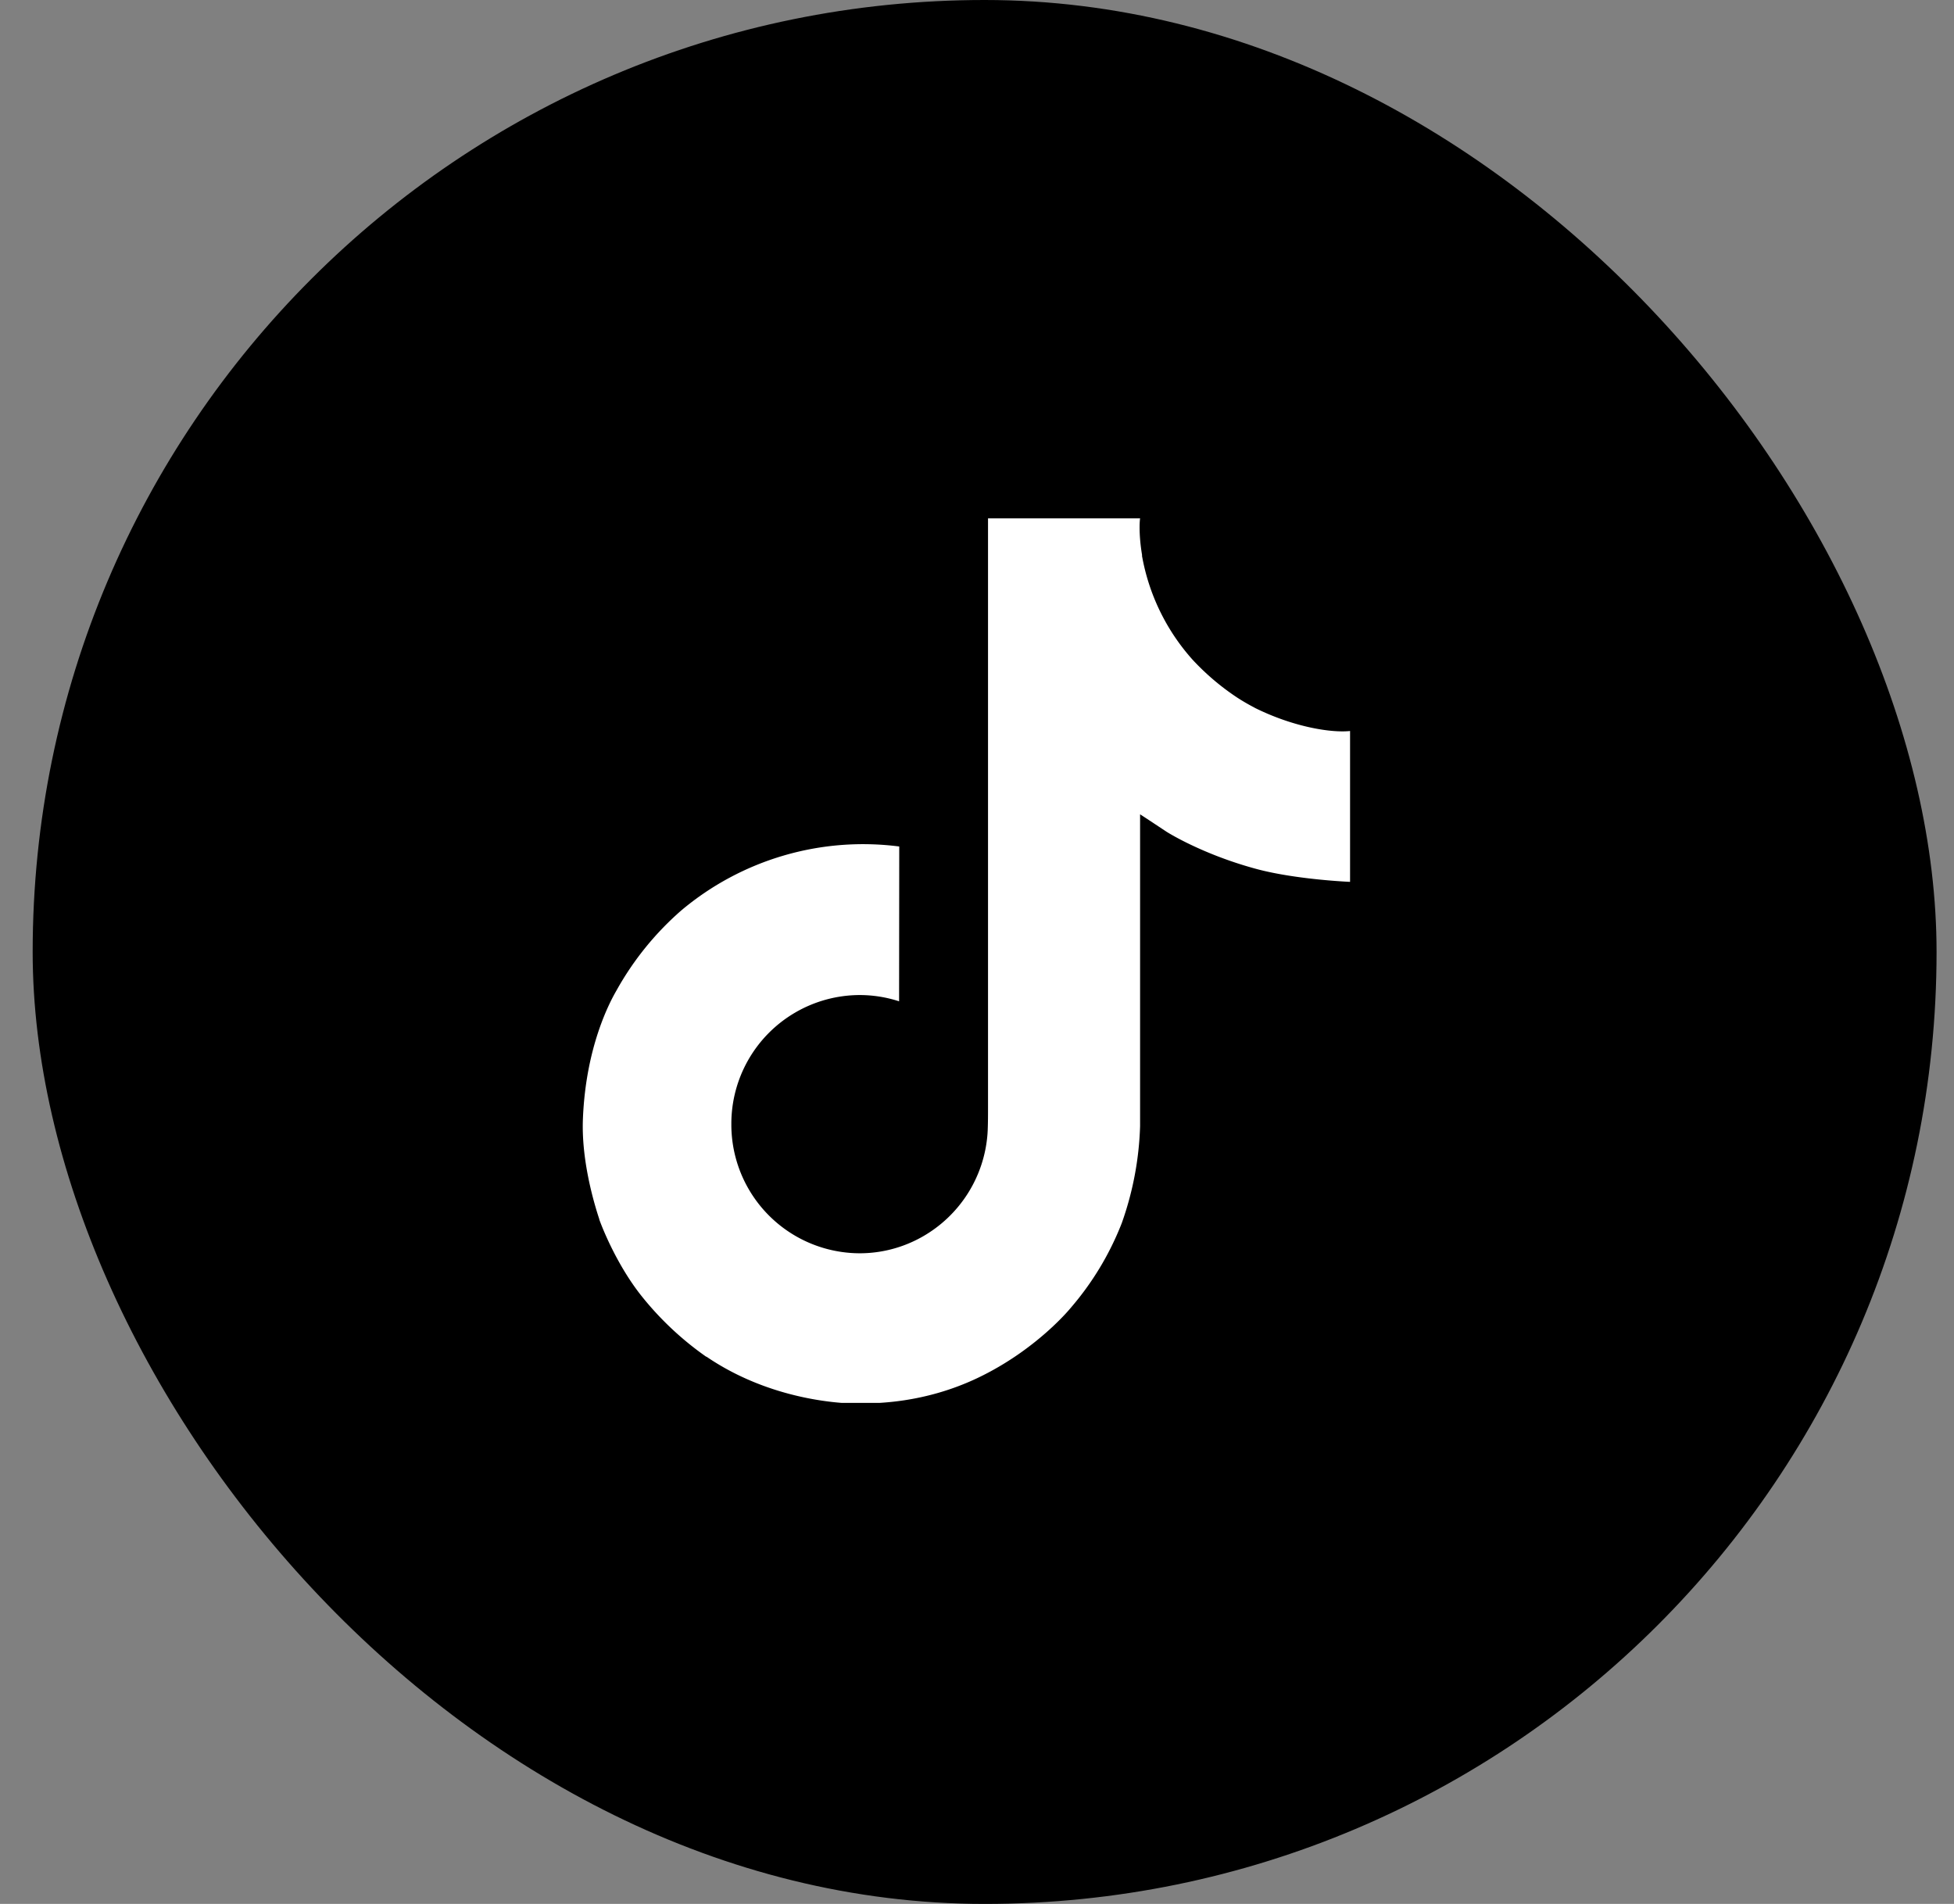 <svg width="39" height="38" fill="none" xmlns="http://www.w3.org/2000/svg"><rect width="100%" height="100%" fill="#808080" stroke="none"/><rect x=".652" width="38" height="38" rx="19" fill="#000"/><g clip-path="url(#a)"><path d="M25.04 14.124a4.019 4.019 0 0 1-.348-.202 4.89 4.89 0 0 1-.893-.759 4.214 4.214 0 0 1-1.007-2.077h.004c-.077-.45-.045-.74-.04-.74H19.72V22.08c0 .158 0 .313-.006.467 0 .02-.002.037-.003.057 0 .009 0 .018-.002.027v.006a2.577 2.577 0 0 1-1.297 2.045 2.533 2.533 0 0 1-1.255.332 2.568 2.568 0 0 1-2.56-2.577 2.568 2.568 0 0 1 2.56-2.577c.267 0 .533.042.788.125l.003-3.09a5.637 5.637 0 0 0-4.343 1.27 5.954 5.954 0 0 0-1.3 1.603c-.128.221-.61 1.109-.67 2.549-.036.817.21 1.665.326 2.015v.007c.074.206.36.91.824 1.503.375.475.818.893 1.315 1.24v-.008l.007.008c1.47.998 3.098.932 3.098.932.282-.011 1.226 0 2.3-.508 1.189-.564 1.866-1.403 1.866-1.403a5.834 5.834 0 0 0 1.018-1.69 6.334 6.334 0 0 0 .366-1.934v-6.226c.037.022.527.347.527.347s.706.452 1.808.747c.791.21 1.856.254 1.856.254V14.59c-.373.04-1.13-.078-1.907-.465Z" fill="#fff"/></g><defs><clipPath id="a"><path fill="#fff" transform="translate(10.652 10)" d="M0 0h18v18H0z"/></clipPath></defs></svg>
